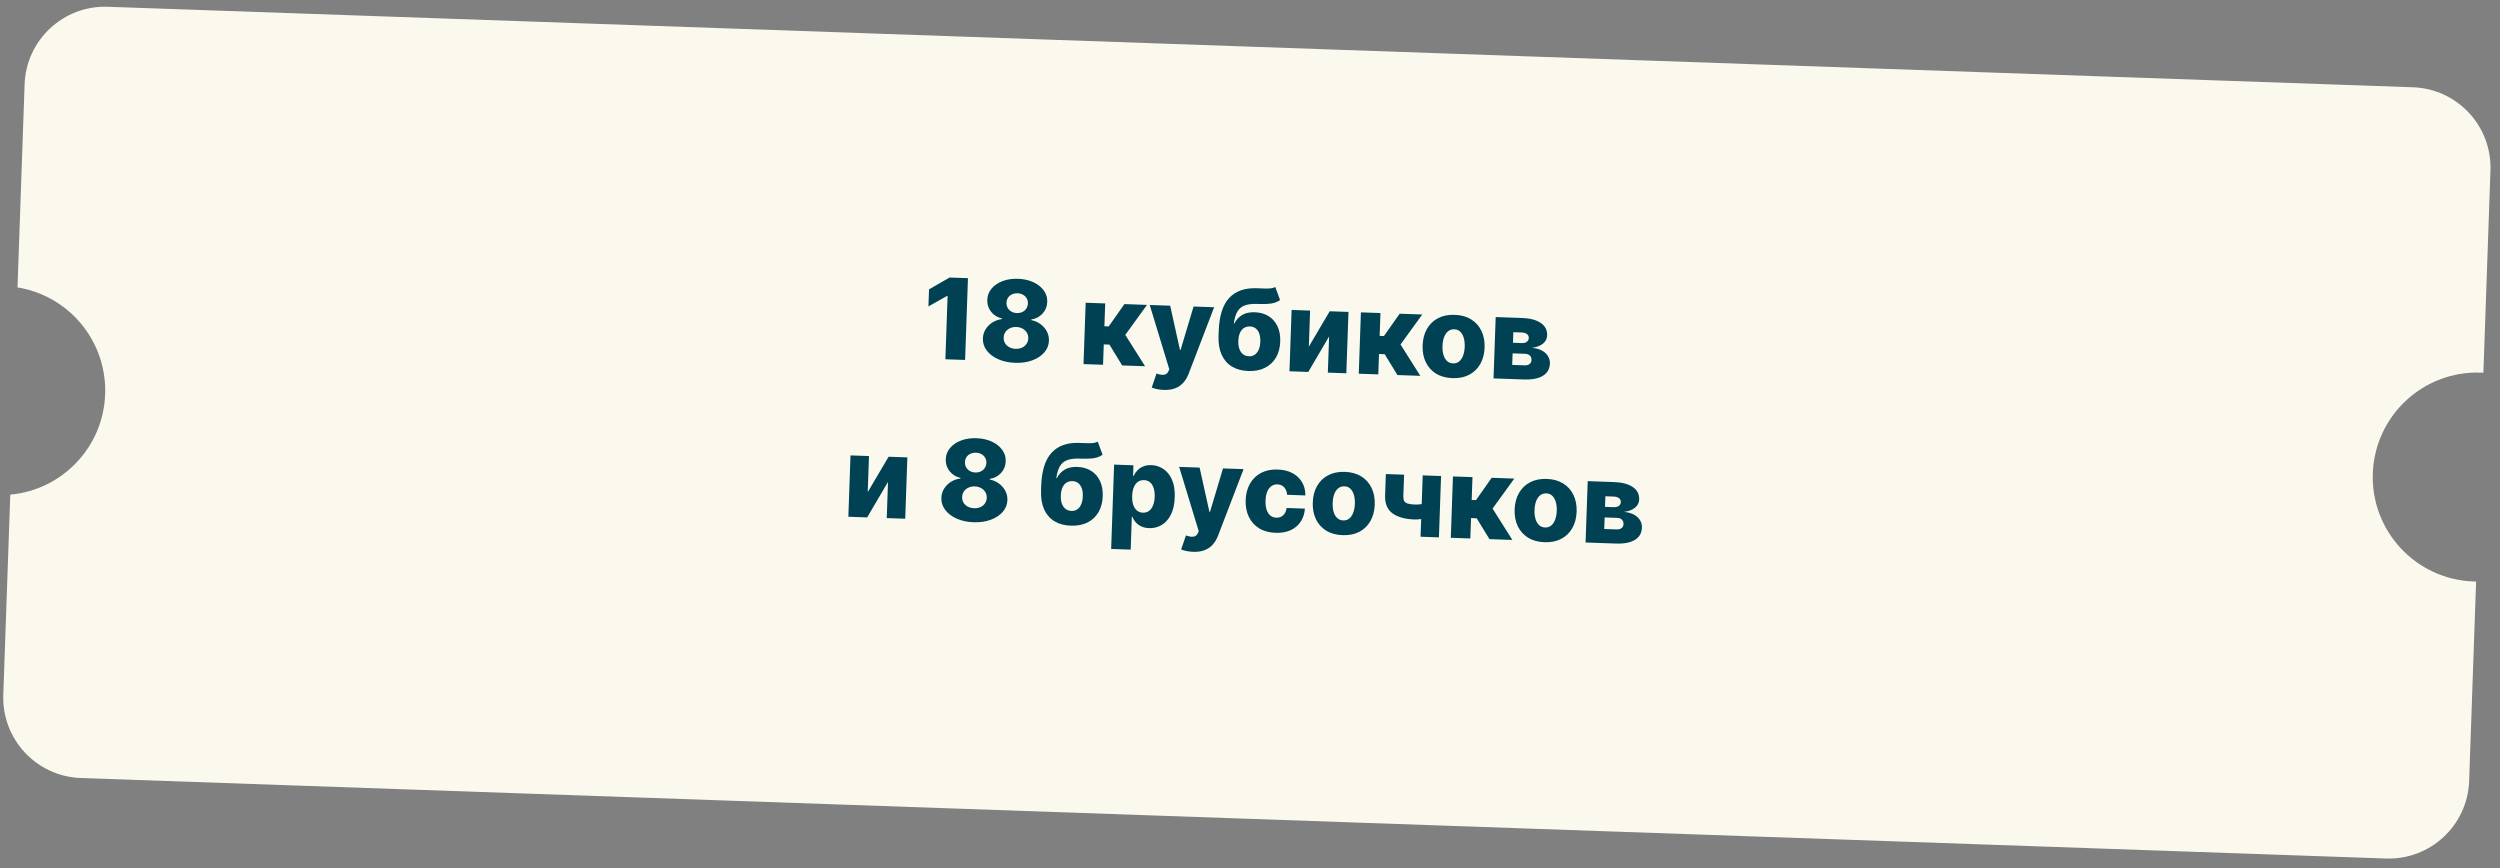 <?xml version="1.0" encoding="UTF-8"?> <svg xmlns="http://www.w3.org/2000/svg" width="311" height="108" viewBox="0 0 311 108" fill="none"><rect x="0" y="0" width="311" height="108" fill="#808080" stroke="none"/> <path fill-rule="evenodd" clip-rule="evenodd" d="M3.061 10.488C3.254 4.969 7.885 0.65 13.404 0.843L300.168 10.857C305.687 11.05 310.005 15.681 309.813 21.2L308.934 46.367C308.831 46.361 308.727 46.356 308.623 46.352C301.448 46.102 295.428 51.715 295.177 58.891C294.927 66.066 300.54 72.086 307.716 72.336C307.82 72.34 307.923 72.342 308.027 72.344L307.16 97.154C306.968 102.673 302.337 106.991 296.817 106.799L10.054 96.785C4.534 96.592 0.216 91.961 0.409 86.442L1.279 61.533C7.708 60.95 12.85 55.66 13.081 49.04C13.312 42.42 8.552 36.783 2.179 35.754L3.061 10.488Z" fill="#FBF9ED"></path> <path d="M120.415 34.603L120.059 44.778L117.605 44.693L117.88 36.812L117.821 36.81L115.496 38.122L115.571 35.996L118.134 34.523L120.415 34.603ZM126.279 45.135C125.487 45.107 124.785 44.957 124.171 44.683C123.56 44.406 123.085 44.045 122.746 43.599C122.41 43.149 122.252 42.65 122.271 42.1C122.286 41.679 122.4 41.297 122.614 40.953C122.829 40.608 123.112 40.327 123.465 40.107C123.821 39.884 124.214 39.746 124.643 39.695L124.646 39.616C124.09 39.493 123.64 39.217 123.297 38.788C122.957 38.358 122.797 37.863 122.817 37.303C122.835 36.773 123.012 36.307 123.348 35.904C123.687 35.501 124.141 35.191 124.709 34.971C125.28 34.753 125.925 34.656 126.644 34.681C127.363 34.706 127.998 34.848 128.549 35.106C129.104 35.364 129.535 35.706 129.842 36.131C130.152 36.556 130.298 37.034 130.279 37.564C130.26 38.127 130.062 38.611 129.686 39.016C129.314 39.417 128.85 39.66 128.293 39.743L128.29 39.822C128.712 39.904 129.091 40.068 129.427 40.315C129.767 40.559 130.032 40.86 130.221 41.218C130.414 41.576 130.504 41.966 130.489 42.387C130.47 42.937 130.275 43.424 129.906 43.849C129.536 44.27 129.037 44.598 128.409 44.831C127.784 45.061 127.074 45.163 126.279 45.135ZM126.34 43.391C126.641 43.401 126.908 43.354 127.141 43.25C127.373 43.142 127.558 42.987 127.694 42.786C127.834 42.586 127.908 42.356 127.917 42.098C127.926 41.833 127.868 41.595 127.743 41.385C127.618 41.175 127.441 41.008 127.213 40.884C126.989 40.757 126.729 40.688 126.435 40.678C126.143 40.668 125.879 40.718 125.643 40.83C125.407 40.937 125.22 41.092 125.08 41.292C124.94 41.493 124.866 41.726 124.857 41.991C124.848 42.249 124.904 42.483 125.026 42.693C125.151 42.9 125.326 43.065 125.551 43.189C125.779 43.313 126.042 43.38 126.34 43.391ZM126.495 38.944C126.754 38.953 126.984 38.908 127.186 38.809C127.392 38.71 127.555 38.568 127.674 38.383C127.796 38.199 127.862 37.987 127.87 37.748C127.878 37.51 127.828 37.297 127.718 37.111C127.612 36.925 127.461 36.777 127.266 36.668C127.071 36.555 126.843 36.494 126.581 36.484C126.323 36.475 126.091 36.52 125.885 36.619C125.679 36.715 125.517 36.852 125.398 37.03C125.279 37.209 125.215 37.417 125.207 37.655C125.199 37.894 125.247 38.109 125.353 38.302C125.463 38.492 125.617 38.645 125.815 38.761C126.013 38.874 126.24 38.935 126.495 38.944ZM134.79 45.293L135.056 37.661L137.486 37.746L137.387 40.588L137.923 40.607L139.876 37.829L142.688 37.928L139.986 41.659L142.447 45.56L139.6 45.461L138.014 42.868L137.308 42.844L137.22 45.378L134.79 45.293ZM144.756 48.506C144.465 48.496 144.191 48.463 143.934 48.408C143.677 48.356 143.457 48.29 143.274 48.211L143.872 46.465C144.108 46.553 144.322 46.607 144.514 46.627C144.709 46.647 144.877 46.622 145.019 46.55C145.164 46.482 145.278 46.355 145.36 46.169L145.463 45.944L143.026 37.939L145.57 38.028L146.786 43.523L146.865 43.526L148.482 38.13L151.04 38.219L147.872 46.481C147.718 46.893 147.508 47.254 147.242 47.563C146.979 47.876 146.644 48.116 146.237 48.284C145.833 48.453 145.339 48.526 144.756 48.506ZM158.643 35.699L159.242 37.327C159.028 37.482 158.795 37.596 158.544 37.67C158.296 37.745 157.994 37.79 157.639 37.808C157.283 37.825 156.835 37.826 156.295 37.811C155.686 37.793 155.189 37.86 154.806 38.012C154.423 38.161 154.127 38.418 153.918 38.782C153.713 39.143 153.569 39.629 153.484 40.24L153.549 40.242C153.784 39.789 154.108 39.437 154.521 39.186C154.935 38.936 155.461 38.821 156.1 38.844C156.766 38.867 157.341 39.031 157.824 39.337C158.308 39.639 158.674 40.059 158.924 40.599C159.174 41.135 159.286 41.766 159.261 42.491C159.234 43.259 159.057 43.923 158.729 44.482C158.401 45.041 157.945 45.466 157.361 45.758C156.777 46.049 156.086 46.181 155.288 46.153C154.489 46.125 153.808 45.939 153.243 45.594C152.681 45.249 152.256 44.757 151.966 44.117C151.68 43.473 151.553 42.691 151.585 41.77L151.605 41.214C151.671 39.326 152.1 37.949 152.893 37.085C153.686 36.221 154.815 35.811 156.279 35.855C156.647 35.865 156.98 35.876 157.278 35.89C157.579 35.901 157.843 35.895 158.069 35.873C158.296 35.848 158.487 35.79 158.643 35.699ZM155.367 44.32C155.645 44.33 155.888 44.264 156.095 44.121C156.302 43.98 156.465 43.771 156.584 43.497C156.703 43.222 156.77 42.89 156.783 42.499C156.797 42.108 156.752 41.773 156.649 41.494C156.55 41.216 156.401 41.002 156.204 40.852C156.007 40.699 155.77 40.618 155.491 40.608C155.279 40.601 155.086 40.636 154.911 40.712C154.736 40.786 154.586 40.9 154.461 41.055C154.336 41.206 154.238 41.395 154.167 41.622C154.097 41.848 154.056 42.108 154.046 42.403C154.025 42.986 154.132 43.448 154.365 43.788C154.599 44.127 154.933 44.305 155.367 44.32ZM162.819 43.123L165.416 38.721L167.751 38.803L167.484 46.434L165.184 46.354L165.341 41.853L162.749 46.269L160.409 46.187L160.676 38.556L162.976 38.636L162.819 43.123ZM169.031 46.489L169.297 38.857L171.727 38.942L171.628 41.784L172.164 41.802L174.117 39.025L176.929 39.123L174.227 42.854L176.687 46.756L173.84 46.656L172.254 44.064L171.549 44.039L171.46 46.573L169.031 46.489ZM180.691 47.04C179.889 47.012 179.206 46.824 178.641 46.476C178.08 46.125 177.653 45.649 177.363 45.048C177.075 44.445 176.945 43.752 176.973 42.97C177 42.185 177.178 41.503 177.507 40.924C177.839 40.342 178.297 39.897 178.881 39.589C179.469 39.278 180.164 39.137 180.966 39.165C181.767 39.193 182.449 39.382 183.01 39.734C183.575 40.082 184.001 40.557 184.289 41.161C184.58 41.762 184.711 42.454 184.684 43.239C184.656 44.021 184.477 44.703 184.145 45.285C183.816 45.864 183.358 46.309 182.77 46.62C182.185 46.928 181.492 47.068 180.691 47.04ZM180.77 45.207C181.061 45.217 181.311 45.136 181.519 44.965C181.728 44.793 181.89 44.55 182.007 44.235C182.128 43.921 182.195 43.556 182.21 43.138C182.225 42.714 182.183 42.341 182.085 42.019C181.99 41.698 181.845 41.444 181.649 41.258C181.453 41.072 181.209 40.974 180.918 40.964C180.616 40.953 180.358 41.034 180.143 41.205C179.932 41.377 179.766 41.62 179.645 41.934C179.528 42.248 179.462 42.618 179.447 43.042C179.433 43.459 179.473 43.828 179.568 44.15C179.666 44.472 179.815 44.726 180.014 44.912C180.216 45.098 180.468 45.197 180.77 45.207ZM185.796 47.074L186.063 39.442L189.357 39.557C190.34 39.592 191.109 39.796 191.663 40.17C192.221 40.541 192.488 41.066 192.464 41.745C192.45 42.139 192.278 42.473 191.947 42.747C191.619 43.017 191.16 43.192 190.57 43.271C191.086 43.315 191.511 43.433 191.846 43.624C192.181 43.815 192.428 44.05 192.588 44.331C192.747 44.612 192.821 44.908 192.81 45.22C192.795 45.67 192.66 46.047 192.408 46.35C192.155 46.653 191.792 46.877 191.32 47.023C190.85 47.169 190.278 47.23 189.602 47.207L185.796 47.074ZM188.118 45.394L189.663 45.448C189.922 45.457 190.126 45.403 190.276 45.285C190.429 45.168 190.51 45.002 190.517 44.786C190.525 44.554 190.457 44.37 190.313 44.232C190.172 44.094 189.972 44.021 189.713 44.012L188.168 43.958L188.118 45.394ZM188.214 42.641L189.312 42.68C189.488 42.686 189.64 42.665 189.767 42.616C189.895 42.567 189.994 42.495 190.063 42.398C190.136 42.301 190.175 42.183 190.18 42.043C190.187 41.841 190.112 41.68 189.953 41.558C189.798 41.437 189.579 41.371 189.294 41.361L188.26 41.325L188.214 42.641ZM107.945 61.219L110.542 56.817L112.877 56.899L112.61 64.53L110.31 64.45L110.467 59.949L107.875 64.365L105.535 64.283L105.802 56.652L108.102 56.732L107.945 61.219ZM121.113 64.967C120.321 64.939 119.619 64.788 119.005 64.515C118.394 64.238 117.919 63.877 117.58 63.43C117.244 62.981 117.086 62.481 117.105 61.931C117.12 61.511 117.234 61.128 117.448 60.784C117.663 60.44 117.946 60.158 118.299 59.938C118.655 59.715 119.048 59.578 119.477 59.527L119.48 59.447C118.924 59.325 118.474 59.049 118.131 58.619C117.791 58.19 117.631 57.695 117.651 57.135C117.669 56.605 117.846 56.139 118.182 55.736C118.521 55.333 118.975 55.022 119.543 54.803C120.114 54.584 120.759 54.488 121.478 54.513C122.197 54.538 122.832 54.679 123.383 54.938C123.938 55.196 124.369 55.537 124.676 55.963C124.986 56.388 125.132 56.866 125.113 57.396C125.094 57.959 124.896 58.443 124.52 58.847C124.148 59.249 123.684 59.491 123.127 59.575L123.124 59.654C123.546 59.735 123.925 59.9 124.261 60.147C124.601 60.391 124.866 60.692 125.055 61.05C125.248 61.408 125.338 61.798 125.323 62.218C125.304 62.768 125.109 63.256 124.74 63.681C124.37 64.102 123.871 64.43 123.243 64.663C122.618 64.893 121.908 64.994 121.113 64.967ZM121.174 63.223C121.475 63.233 121.742 63.186 121.975 63.081C122.207 62.974 122.392 62.819 122.528 62.618C122.668 62.417 122.742 62.188 122.751 61.93C122.76 61.665 122.702 61.427 122.577 61.217C122.452 61.007 122.275 60.84 122.047 60.716C121.823 60.589 121.563 60.52 121.269 60.51C120.977 60.5 120.713 60.55 120.477 60.661C120.241 60.769 120.054 60.923 119.914 61.124C119.774 61.325 119.7 61.558 119.691 61.823C119.682 62.081 119.738 62.315 119.86 62.525C119.986 62.732 120.16 62.897 120.385 63.021C120.613 63.145 120.876 63.212 121.174 63.223ZM121.329 58.776C121.588 58.785 121.818 58.74 122.02 58.641C122.226 58.542 122.389 58.4 122.508 58.215C122.63 58.03 122.696 57.819 122.704 57.58C122.712 57.342 122.662 57.129 122.552 56.943C122.446 56.757 122.295 56.609 122.1 56.499C121.905 56.386 121.677 56.325 121.415 56.316C121.157 56.307 120.925 56.352 120.719 56.451C120.513 56.547 120.351 56.684 120.232 56.862C120.113 57.04 120.049 57.249 120.041 57.487C120.033 57.726 120.081 57.941 120.188 58.134C120.297 58.324 120.451 58.477 120.649 58.593C120.847 58.706 121.074 58.767 121.329 58.776ZM136.561 54.94L137.161 56.568C136.947 56.723 136.714 56.837 136.462 56.911C136.214 56.986 135.913 57.032 135.557 57.049C135.202 57.066 134.754 57.067 134.214 57.052C133.604 57.034 133.108 57.101 132.724 57.254C132.341 57.403 132.045 57.659 131.837 58.023C131.632 58.384 131.487 58.87 131.403 59.481L131.468 59.483C131.702 59.03 132.026 58.678 132.44 58.428C132.853 58.177 133.379 58.062 134.019 58.085C134.684 58.108 135.259 58.272 135.743 58.578C136.226 58.88 136.593 59.3 136.843 59.84C137.093 60.376 137.205 61.007 137.18 61.732C137.153 62.501 136.975 63.164 136.647 63.723C136.319 64.282 135.864 64.707 135.28 64.999C134.696 65.29 134.005 65.422 133.206 65.394C132.408 65.366 131.726 65.18 131.161 64.835C130.6 64.49 130.174 63.998 129.885 63.358C129.599 62.714 129.472 61.932 129.504 61.011L129.523 60.455C129.589 58.567 130.019 57.191 130.812 56.326C131.605 55.462 132.733 55.052 134.198 55.096C134.565 55.106 134.898 55.117 135.196 55.131C135.498 55.142 135.762 55.136 135.988 55.114C136.214 55.089 136.405 55.031 136.561 54.94ZM133.285 63.561C133.563 63.571 133.806 63.505 134.013 63.363C134.221 63.221 134.384 63.012 134.503 62.738C134.622 62.464 134.688 62.131 134.702 61.74C134.716 61.349 134.671 61.014 134.568 60.735C134.468 60.457 134.32 60.243 134.123 60.093C133.926 59.94 133.688 59.859 133.41 59.849C133.198 59.842 133.004 59.877 132.829 59.953C132.654 60.027 132.504 60.141 132.379 60.296C132.255 60.447 132.157 60.636 132.086 60.863C132.015 61.089 131.975 61.35 131.964 61.644C131.944 62.227 132.05 62.689 132.284 63.029C132.518 63.368 132.851 63.546 133.285 63.561ZM138.228 68.29L138.594 57.797L140.999 57.881L140.953 59.188L141.028 59.19C141.135 58.962 141.284 58.743 141.474 58.534C141.667 58.325 141.908 58.158 142.198 58.032C142.491 57.903 142.838 57.845 143.238 57.859C143.768 57.878 144.259 58.034 144.709 58.329C145.163 58.623 145.523 59.065 145.787 59.655C146.052 60.244 146.169 60.988 146.137 61.886C146.107 62.75 145.944 63.469 145.649 64.043C145.357 64.616 144.974 65.04 144.5 65.316C144.03 65.591 143.513 65.719 142.95 65.699C142.565 65.686 142.235 65.611 141.958 65.476C141.68 65.34 141.449 65.166 141.264 64.954C141.083 64.742 140.945 64.517 140.85 64.278L140.801 64.276L140.657 68.375L138.228 68.29ZM140.841 61.696C140.827 62.106 140.869 62.466 140.967 62.775C141.069 63.083 141.222 63.326 141.425 63.502C141.631 63.675 141.881 63.767 142.176 63.777C142.474 63.787 142.73 63.713 142.945 63.555C143.159 63.393 143.325 63.162 143.442 62.861C143.562 62.56 143.629 62.204 143.643 61.794C143.658 61.383 143.615 61.025 143.517 60.72C143.421 60.414 143.272 60.175 143.069 60.003C142.869 59.83 142.619 59.738 142.317 59.728C142.019 59.717 141.763 59.789 141.549 59.944C141.334 60.099 141.166 60.326 141.043 60.623C140.923 60.921 140.855 61.278 140.841 61.696ZM148.417 68.646C148.126 68.636 147.851 68.603 147.595 68.548C147.338 68.496 147.118 68.43 146.935 68.351L147.533 66.606C147.769 66.693 147.983 66.747 148.174 66.767C148.369 66.787 148.538 66.762 148.679 66.69C148.824 66.623 148.938 66.495 149.021 66.309L149.123 66.084L146.687 58.079L149.231 58.168L150.447 63.663L150.526 63.666L152.142 58.27L154.701 58.359L151.532 66.621C151.379 67.033 151.169 67.394 150.902 67.703C150.64 68.016 150.304 68.256 149.897 68.424C149.493 68.593 149 68.666 148.417 68.646ZM158.678 66.283C157.873 66.255 157.188 66.066 156.623 65.714C156.062 65.363 155.637 64.887 155.35 64.287C155.062 63.683 154.932 62.992 154.959 62.214C154.987 61.432 155.165 60.752 155.493 60.173C155.825 59.591 156.284 59.144 156.868 58.833C157.456 58.522 158.149 58.38 158.948 58.408C159.653 58.433 160.263 58.582 160.778 58.855C161.295 59.128 161.694 59.504 161.972 59.981C162.254 60.455 162.392 61.006 162.387 61.632L160.116 61.553C160.084 61.16 159.962 60.849 159.751 60.62C159.543 60.391 159.266 60.27 158.918 60.258C158.636 60.248 158.387 60.319 158.169 60.47C157.952 60.618 157.778 60.844 157.648 61.148C157.522 61.449 157.45 61.825 157.435 62.275C157.419 62.726 157.464 63.109 157.569 63.424C157.677 63.736 157.835 63.975 158.041 64.142C158.248 64.305 158.492 64.391 158.773 64.401C158.998 64.409 159.199 64.368 159.374 64.278C159.553 64.188 159.702 64.052 159.821 63.871C159.941 63.686 160.02 63.46 160.059 63.193L162.33 63.272C162.285 63.901 162.108 64.445 161.8 64.905C161.495 65.365 161.077 65.717 160.544 65.96C160.015 66.201 159.393 66.308 158.678 66.283ZM167.026 66.575C166.224 66.547 165.541 66.359 164.976 66.011C164.415 65.66 163.989 65.184 163.698 64.583C163.411 63.98 163.281 63.287 163.308 62.505C163.335 61.72 163.513 61.038 163.842 60.459C164.174 59.877 164.632 59.432 165.217 59.124C165.805 58.813 166.499 58.672 167.301 58.7C168.103 58.728 168.784 58.917 169.346 59.269C169.911 59.617 170.337 60.093 170.624 60.696C170.915 61.297 171.046 61.989 171.019 62.774C170.992 63.556 170.812 64.238 170.48 64.82C170.151 65.399 169.693 65.844 169.105 66.155C168.521 66.463 167.828 66.603 167.026 66.575ZM167.105 64.742C167.396 64.752 167.646 64.671 167.855 64.5C168.063 64.328 168.226 64.085 168.343 63.77C168.463 63.456 168.531 63.09 168.545 62.673C168.56 62.249 168.518 61.876 168.42 61.554C168.325 61.233 168.18 60.979 167.984 60.793C167.788 60.607 167.545 60.509 167.253 60.499C166.952 60.488 166.694 60.569 166.479 60.74C166.267 60.912 166.101 61.155 165.981 61.469C165.863 61.783 165.798 62.153 165.783 62.577C165.768 62.994 165.808 63.364 165.903 63.685C166.001 64.007 166.15 64.261 166.349 64.447C166.552 64.633 166.804 64.731 167.105 64.742ZM179.269 59.217L179.003 66.849L176.717 66.769L176.984 59.137L179.269 59.217ZM177.998 62.431L177.933 64.289C177.802 64.351 177.617 64.409 177.38 64.464C177.146 64.516 176.899 64.557 176.639 64.588C176.383 64.618 176.155 64.63 175.956 64.623C174.784 64.582 173.873 64.327 173.222 63.856C172.576 63.383 172.27 62.639 172.305 61.625L172.398 58.972L174.669 59.051L174.576 61.705C174.567 61.966 174.601 62.172 174.679 62.32C174.76 62.469 174.905 62.577 175.115 62.644C175.328 62.711 175.631 62.751 176.021 62.765C176.32 62.776 176.625 62.753 176.939 62.698C177.256 62.639 177.609 62.55 177.998 62.431ZM180.48 66.9L180.746 59.269L183.176 59.354L183.077 62.196L183.613 62.214L185.566 59.437L188.378 59.535L185.676 63.266L188.136 67.168L185.289 67.068L183.703 64.476L182.998 64.451L182.909 66.985L180.48 66.9ZM192.14 67.452C191.338 67.424 190.655 67.236 190.09 66.888C189.528 66.537 189.102 66.061 188.812 65.46C188.524 64.857 188.394 64.164 188.421 63.382C188.449 62.597 188.627 61.915 188.956 61.336C189.288 60.754 189.746 60.309 190.33 60.001C190.918 59.69 191.613 59.549 192.415 59.577C193.216 59.605 193.898 59.794 194.459 60.146C195.024 60.494 195.45 60.969 195.738 61.573C196.028 62.174 196.16 62.866 196.133 63.651C196.105 64.433 195.926 65.115 195.594 65.697C195.265 66.276 194.807 66.721 194.219 67.032C193.634 67.34 192.941 67.48 192.14 67.452ZM192.219 65.619C192.51 65.629 192.76 65.548 192.968 65.377C193.177 65.205 193.339 64.962 193.456 64.647C193.577 64.333 193.644 63.968 193.659 63.55C193.674 63.126 193.632 62.753 193.534 62.431C193.439 62.11 193.294 61.856 193.098 61.67C192.902 61.484 192.658 61.386 192.367 61.376C192.065 61.365 191.807 61.446 191.592 61.617C191.381 61.789 191.215 62.032 191.094 62.346C190.977 62.66 190.911 63.03 190.896 63.454C190.882 63.871 190.922 64.24 191.017 64.562C191.115 64.884 191.264 65.138 191.463 65.324C191.665 65.51 191.917 65.609 192.219 65.619ZM197.245 67.486L197.511 59.854L200.806 59.969C201.789 60.004 202.558 60.208 203.112 60.582C203.67 60.953 203.937 61.478 203.913 62.157C203.899 62.551 203.727 62.885 203.395 63.159C203.068 63.429 202.609 63.604 202.019 63.683C202.535 63.727 202.96 63.845 203.295 64.036C203.63 64.227 203.877 64.462 204.037 64.743C204.196 65.024 204.27 65.32 204.259 65.632C204.243 66.082 204.109 66.459 203.857 66.762C203.604 67.065 203.241 67.289 202.769 67.435C202.299 67.581 201.727 67.642 201.051 67.619L197.245 67.486ZM199.567 65.806L201.112 65.86C201.371 65.869 201.575 65.815 201.725 65.697C201.878 65.58 201.959 65.414 201.966 65.198C201.974 64.966 201.906 64.782 201.762 64.644C201.621 64.506 201.421 64.433 201.162 64.424L199.617 64.37L199.567 65.806ZM199.663 63.053L200.761 63.092C200.937 63.098 201.088 63.077 201.216 63.028C201.344 62.979 201.443 62.907 201.512 62.809C201.585 62.713 201.624 62.595 201.629 62.455C201.636 62.253 201.561 62.092 201.402 61.97C201.247 61.849 201.027 61.783 200.743 61.773L199.709 61.737L199.663 63.053Z" fill="#004253"></path> </svg> 